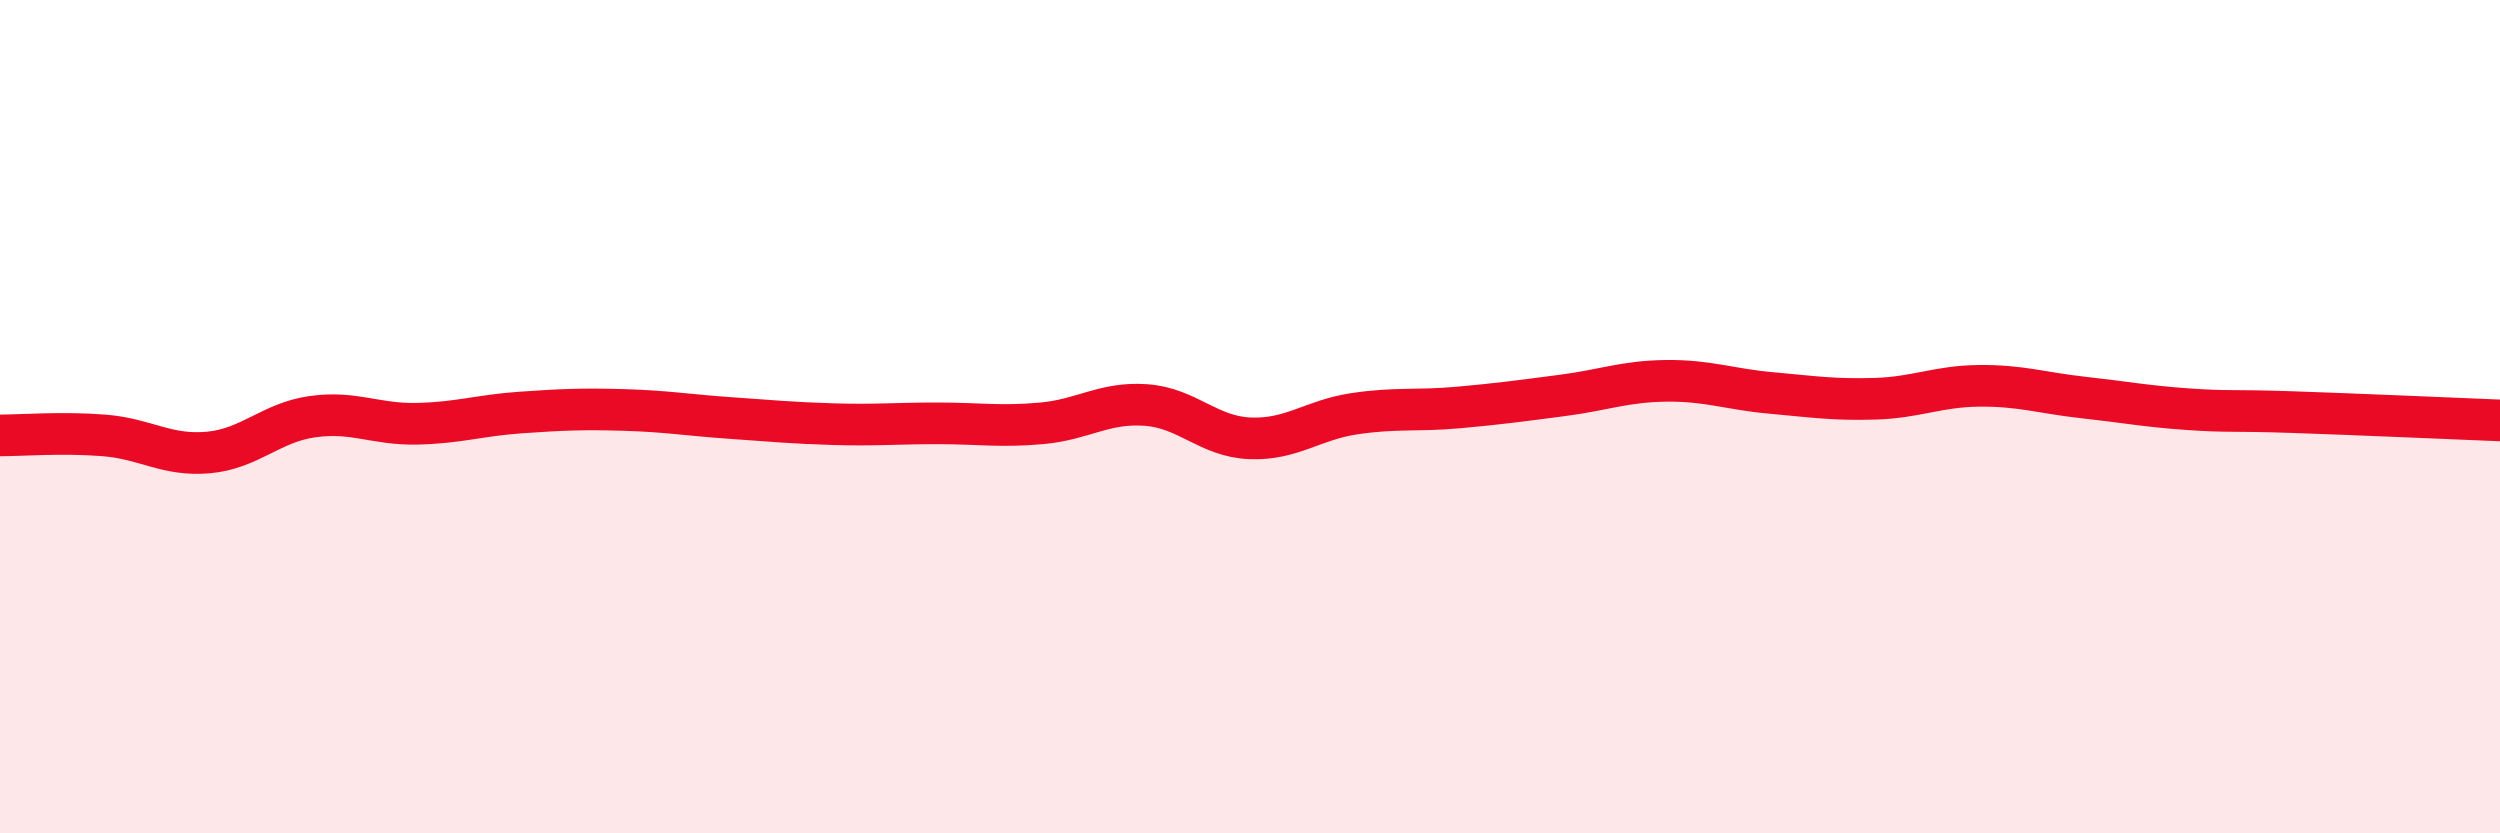 
    <svg width="60" height="20" viewBox="0 0 60 20" xmlns="http://www.w3.org/2000/svg">
      <path
        d="M 0,10.45 C 0.5,10.45 1.5,10.37 2.5,10.45 C 3.5,10.53 4,10.95 5,10.86 C 6,10.77 6.5,10.14 7.5,10 C 8.5,9.86 9,10.19 10,10.17 C 11,10.15 11.5,9.97 12.5,9.9 C 13.5,9.83 14,9.81 15,9.84 C 16,9.87 16.5,9.96 17.5,10.03 C 18.5,10.1 19,10.15 20,10.18 C 21,10.21 21.5,10.16 22.5,10.16 C 23.5,10.16 24,10.25 25,10.16 C 26,10.07 26.5,9.65 27.5,9.72 C 28.5,9.79 29,10.48 30,10.52 C 31,10.56 31.5,10.08 32.5,9.93 C 33.5,9.78 34,9.87 35,9.78 C 36,9.69 36.5,9.62 37.5,9.49 C 38.5,9.36 39,9.15 40,9.14 C 41,9.13 41.5,9.34 42.5,9.43 C 43.5,9.52 44,9.6 45,9.57 C 46,9.54 46.5,9.27 47.5,9.26 C 48.5,9.25 49,9.43 50,9.54 C 51,9.65 51.5,9.75 52.5,9.82 C 53.5,9.89 53.5,9.84 55,9.89 C 56.5,9.94 59,10.05 60,10.09L60 20L0 20Z"
        fill="#EB0A25"
        opacity="0.1"
        stroke-linecap="round"
        stroke-linejoin="round"
      />
      <path
        d="M 0,10.45 C 0.5,10.45 1.5,10.37 2.5,10.45 C 3.5,10.53 4,10.95 5,10.86 C 6,10.77 6.5,10.14 7.5,10 C 8.5,9.86 9,10.19 10,10.17 C 11,10.15 11.5,9.97 12.5,9.9 C 13.5,9.83 14,9.81 15,9.84 C 16,9.87 16.5,9.96 17.5,10.03 C 18.5,10.1 19,10.15 20,10.18 C 21,10.21 21.5,10.16 22.5,10.16 C 23.5,10.16 24,10.25 25,10.16 C 26,10.07 26.5,9.65 27.5,9.72 C 28.5,9.79 29,10.48 30,10.52 C 31,10.56 31.5,10.08 32.5,9.93 C 33.5,9.78 34,9.87 35,9.78 C 36,9.69 36.5,9.62 37.5,9.49 C 38.5,9.36 39,9.15 40,9.14 C 41,9.13 41.5,9.34 42.5,9.43 C 43.5,9.52 44,9.6 45,9.57 C 46,9.54 46.5,9.27 47.5,9.26 C 48.5,9.25 49,9.43 50,9.54 C 51,9.65 51.5,9.75 52.5,9.82 C 53.5,9.89 53.5,9.84 55,9.89 C 56.5,9.94 59,10.05 60,10.09"
        stroke="#EB0A25"
        stroke-width="1"
        fill="none"
        stroke-linecap="round"
        stroke-linejoin="round"
      />
    </svg>
  